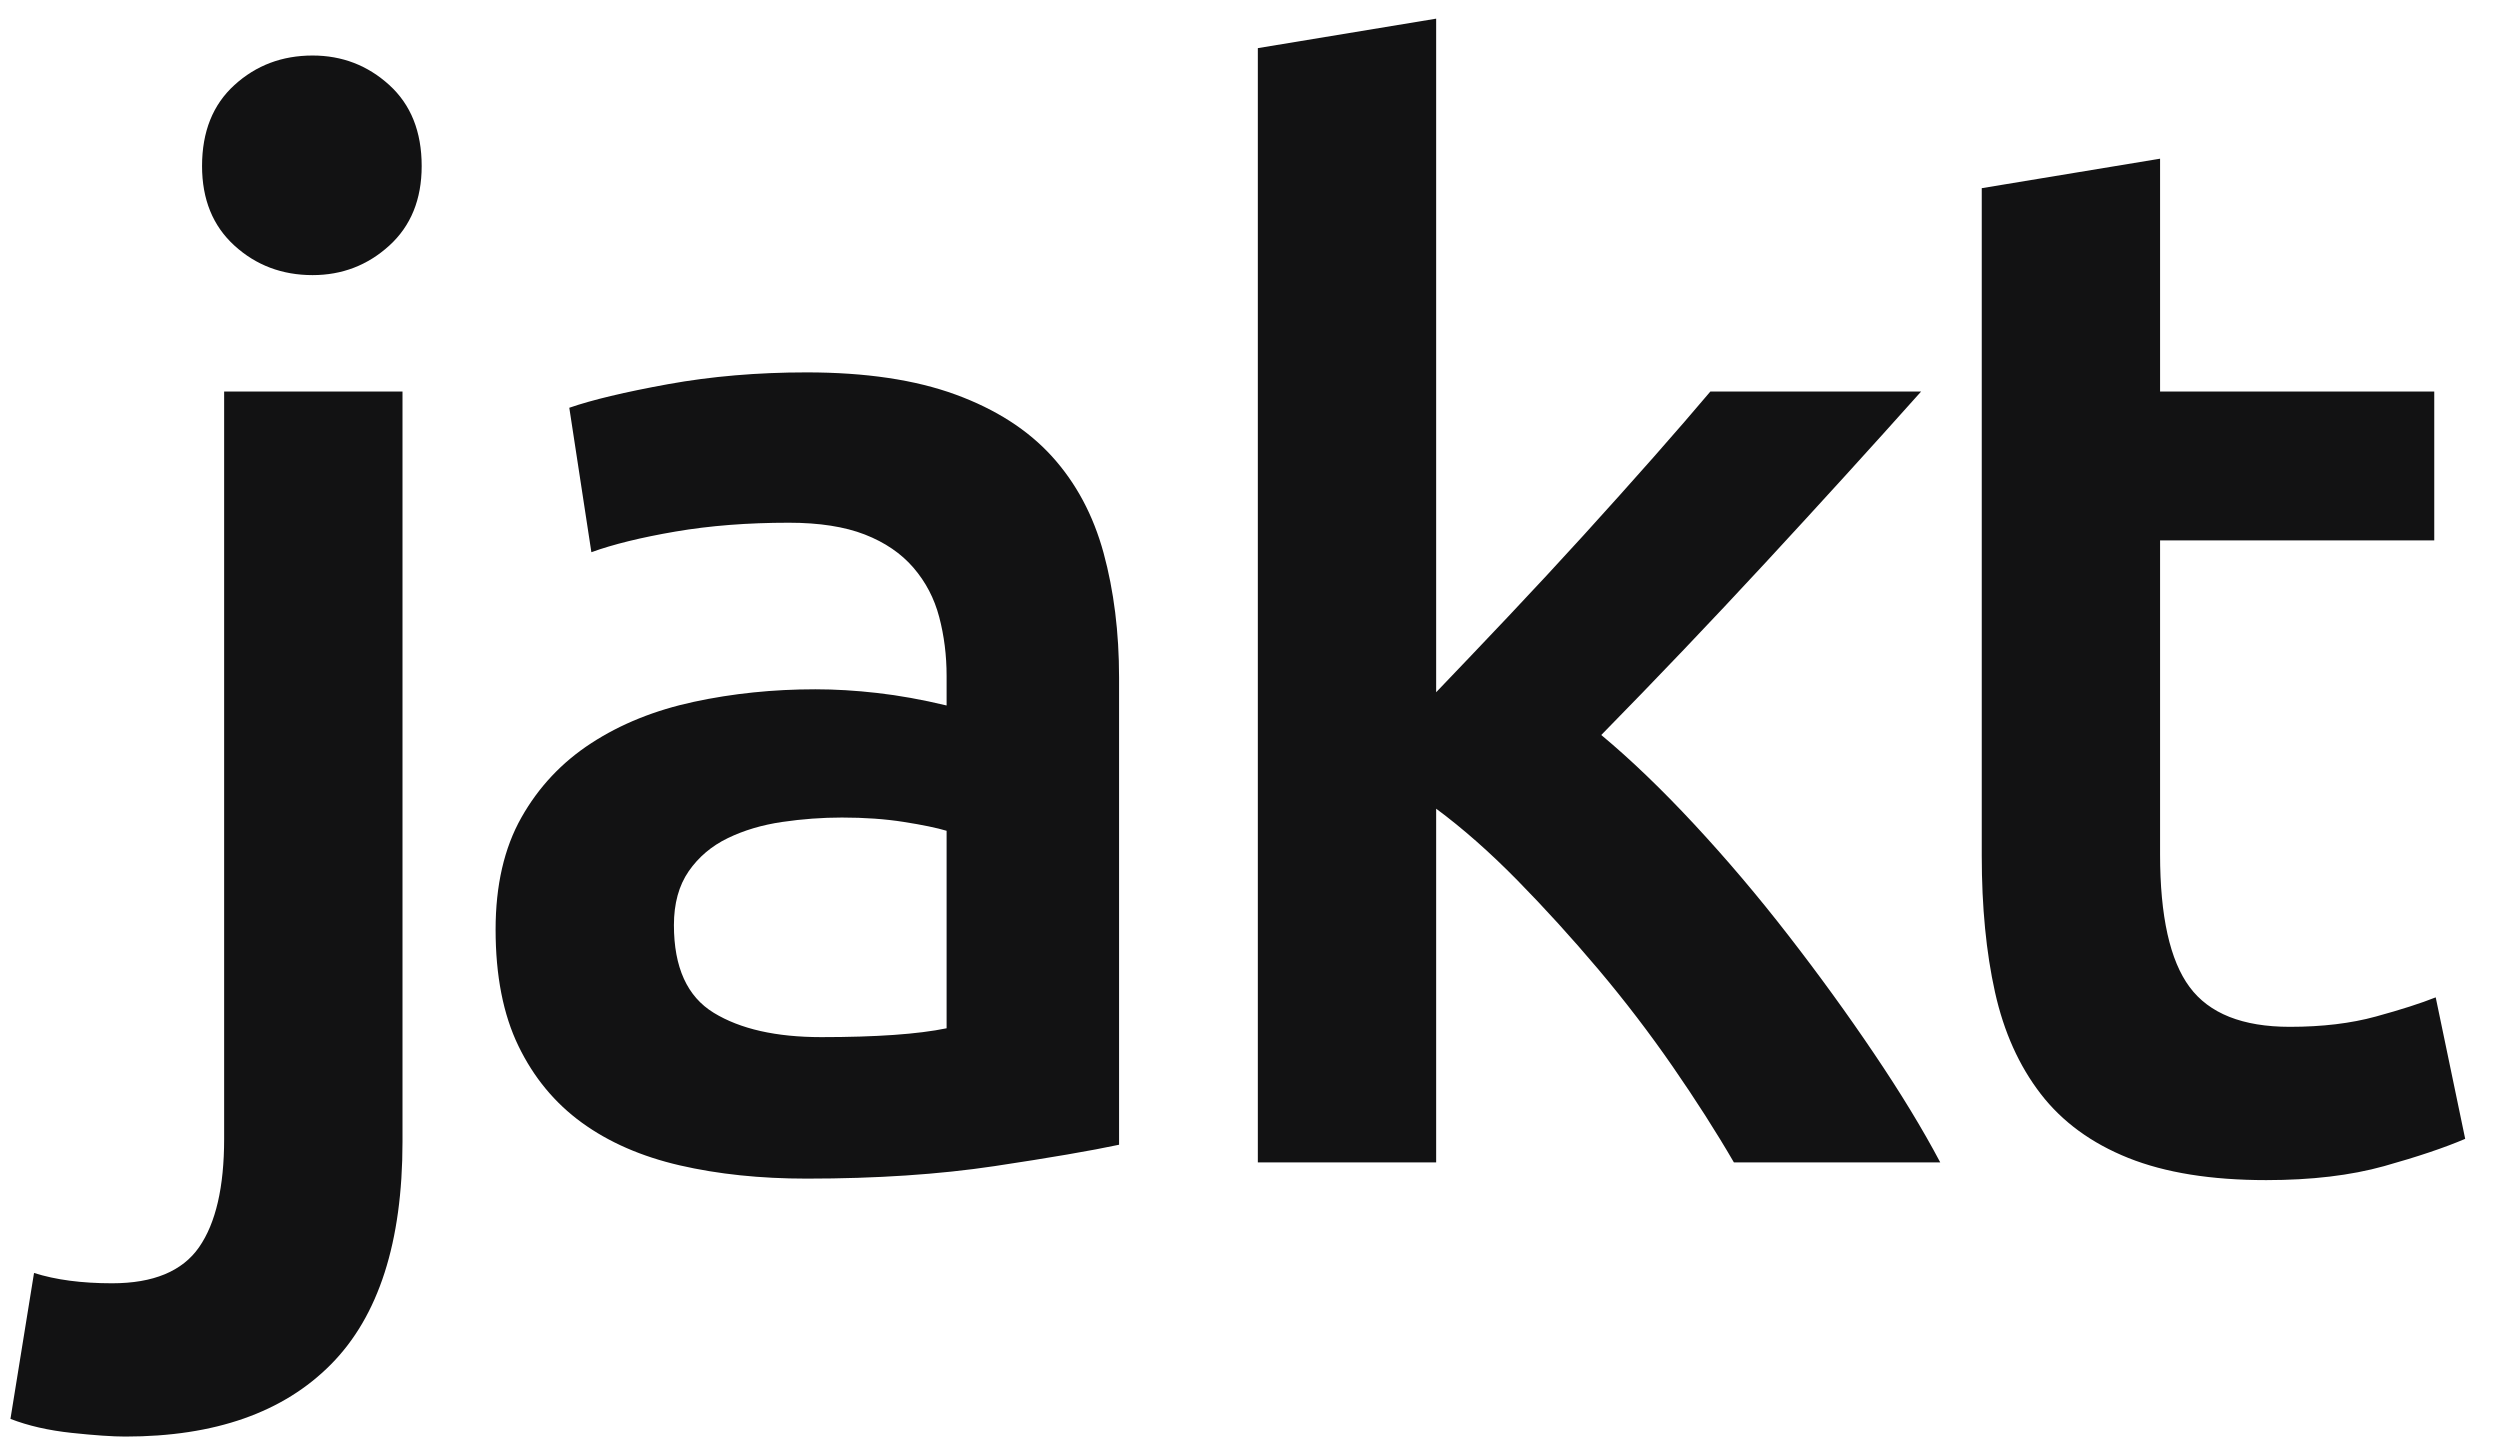 <?xml version="1.0" encoding="UTF-8"?>
<svg width="67px" height="39px" viewBox="0 0 67 39" version="1.1" xmlns="http://www.w3.org/2000/svg" xmlns:xlink="http://www.w3.org/1999/xlink">
    <!-- Generator: Sketch 41.1 (35376) - http://www.bohemiancoding.com/sketch -->
    <title>jakt-white-logo</title>
    <desc>Created with Sketch.</desc>
    <defs></defs>
    <g id="Page-1" stroke="none" stroke-width="1" fill="none" fill-rule="evenodd">
        <g id="jakt-white-logo" fill="#121213">
            <g id="Page-1">
                <path d="M3.361,38.5 C3.018,38.5 2.538,38.467 1.919,38.401 C1.3,38.335 0.754,38.21 0.28,38.026 L0.912,34.115 C1.491,34.3 2.189,34.392 3.005,34.392 C4.111,34.392 4.888,34.069 5.336,33.424 C5.784,32.779 6.007,31.811 6.007,30.521 L6.007,10.494 L10.787,10.494 L10.787,30.6 C10.787,33.286 10.148,35.274 8.871,36.564 C7.594,37.855 5.757,38.5 3.361,38.5 L3.361,38.5 Z M11.301,4.45 C11.301,5.345 11.011,6.056 10.432,6.583 C9.852,7.11 9.167,7.373 8.377,7.373 C7.561,7.373 6.863,7.11 6.284,6.583 C5.705,6.056 5.415,5.345 5.415,4.45 C5.415,3.528 5.705,2.804 6.284,2.278 C6.863,1.751 7.561,1.488 8.377,1.488 C9.167,1.488 9.852,1.751 10.432,2.278 C11.011,2.804 11.301,3.528 11.301,4.45 L11.301,4.45 Z M22.011,27.795 C23.486,27.795 24.605,27.716 25.369,27.558 L25.369,22.265 C25.106,22.186 24.724,22.107 24.223,22.028 C23.723,21.949 23.17,21.91 22.564,21.91 C22.038,21.91 21.504,21.949 20.965,22.028 C20.425,22.107 19.938,22.252 19.503,22.463 C19.069,22.673 18.72,22.97 18.456,23.351 C18.193,23.733 18.061,24.214 18.061,24.793 C18.061,25.926 18.417,26.709 19.128,27.143 C19.839,27.578 20.8,27.795 22.011,27.795 L22.011,27.795 Z M25.606,10.573 C26.686,10.968 27.548,11.521 28.193,12.232 C28.838,12.943 29.299,13.805 29.576,14.819 C29.852,15.833 29.991,16.946 29.991,18.157 L29.991,30.679 C29.253,30.837 28.141,31.028 26.653,31.252 C25.165,31.475 23.486,31.587 21.616,31.587 C20.379,31.587 19.246,31.469 18.219,31.232 C17.192,30.995 16.317,30.613 15.592,30.086 C14.868,29.56 14.302,28.875 13.894,28.032 C13.486,27.19 13.282,26.149 13.282,24.912 C13.282,23.727 13.512,22.726 13.973,21.91 C14.434,21.093 15.059,20.428 15.849,19.915 C16.639,19.401 17.554,19.033 18.595,18.809 C19.635,18.585 20.721,18.473 21.853,18.473 C22.38,18.473 22.933,18.506 23.512,18.572 C24.092,18.638 24.711,18.749 25.369,18.907 L25.369,18.117 C25.369,17.564 25.303,17.038 25.171,16.537 C25.04,16.037 24.809,15.596 24.48,15.214 C24.151,14.832 23.717,14.536 23.177,14.325 C22.637,14.115 21.959,14.009 21.142,14.009 C20.036,14.009 19.022,14.088 18.101,14.246 C17.179,14.404 16.429,14.589 15.849,14.799 L15.257,10.928 C15.862,10.718 16.745,10.507 17.903,10.296 C19.062,10.086 20.3,9.98 21.616,9.98 C23.196,9.98 24.526,10.178 25.606,10.573 Z M38.489,18.552 C39.095,17.92 39.74,17.242 40.425,16.518 C41.11,15.793 41.781,15.069 42.44,14.345 C43.098,13.621 43.723,12.923 44.316,12.252 C44.908,11.58 45.415,10.994 45.837,10.494 L51.485,10.494 C50.169,11.968 48.779,13.496 47.318,15.076 C45.856,16.656 44.388,18.196 42.914,19.698 C43.704,20.356 44.533,21.152 45.402,22.087 C46.271,23.022 47.114,24.016 47.93,25.07 C48.747,26.123 49.51,27.176 50.221,28.23 C50.932,29.283 51.525,30.257 51.999,31.153 L46.469,31.153 C45.995,30.336 45.448,29.481 44.829,28.585 C44.21,27.69 43.546,26.821 42.835,25.978 C42.123,25.135 41.399,24.339 40.662,23.588 C39.925,22.838 39.2,22.199 38.489,21.673 L38.489,31.153 L33.71,31.153 L33.71,1.29 L38.489,0.5 L38.489,18.552 Z M53.111,5.043 L57.89,4.253 L57.89,10.494 L65.238,10.494 L65.238,14.483 L57.89,14.483 L57.89,22.897 C57.89,24.556 58.154,25.741 58.681,26.452 C59.207,27.163 60.103,27.519 61.367,27.519 C62.236,27.519 63.006,27.427 63.677,27.242 C64.349,27.058 64.882,26.887 65.277,26.729 L66.067,30.521 C65.514,30.758 64.79,31.001 63.895,31.252 C62.999,31.502 61.946,31.627 60.735,31.627 C59.26,31.627 58.029,31.429 57.041,31.034 C56.054,30.639 55.27,30.067 54.691,29.316 C54.112,28.565 53.703,27.657 53.466,26.59 C53.229,25.524 53.111,24.306 53.111,22.937 L53.111,5.043 Z" id="jakt"></path>
            </g>
        </g>
    </g>
</svg>
